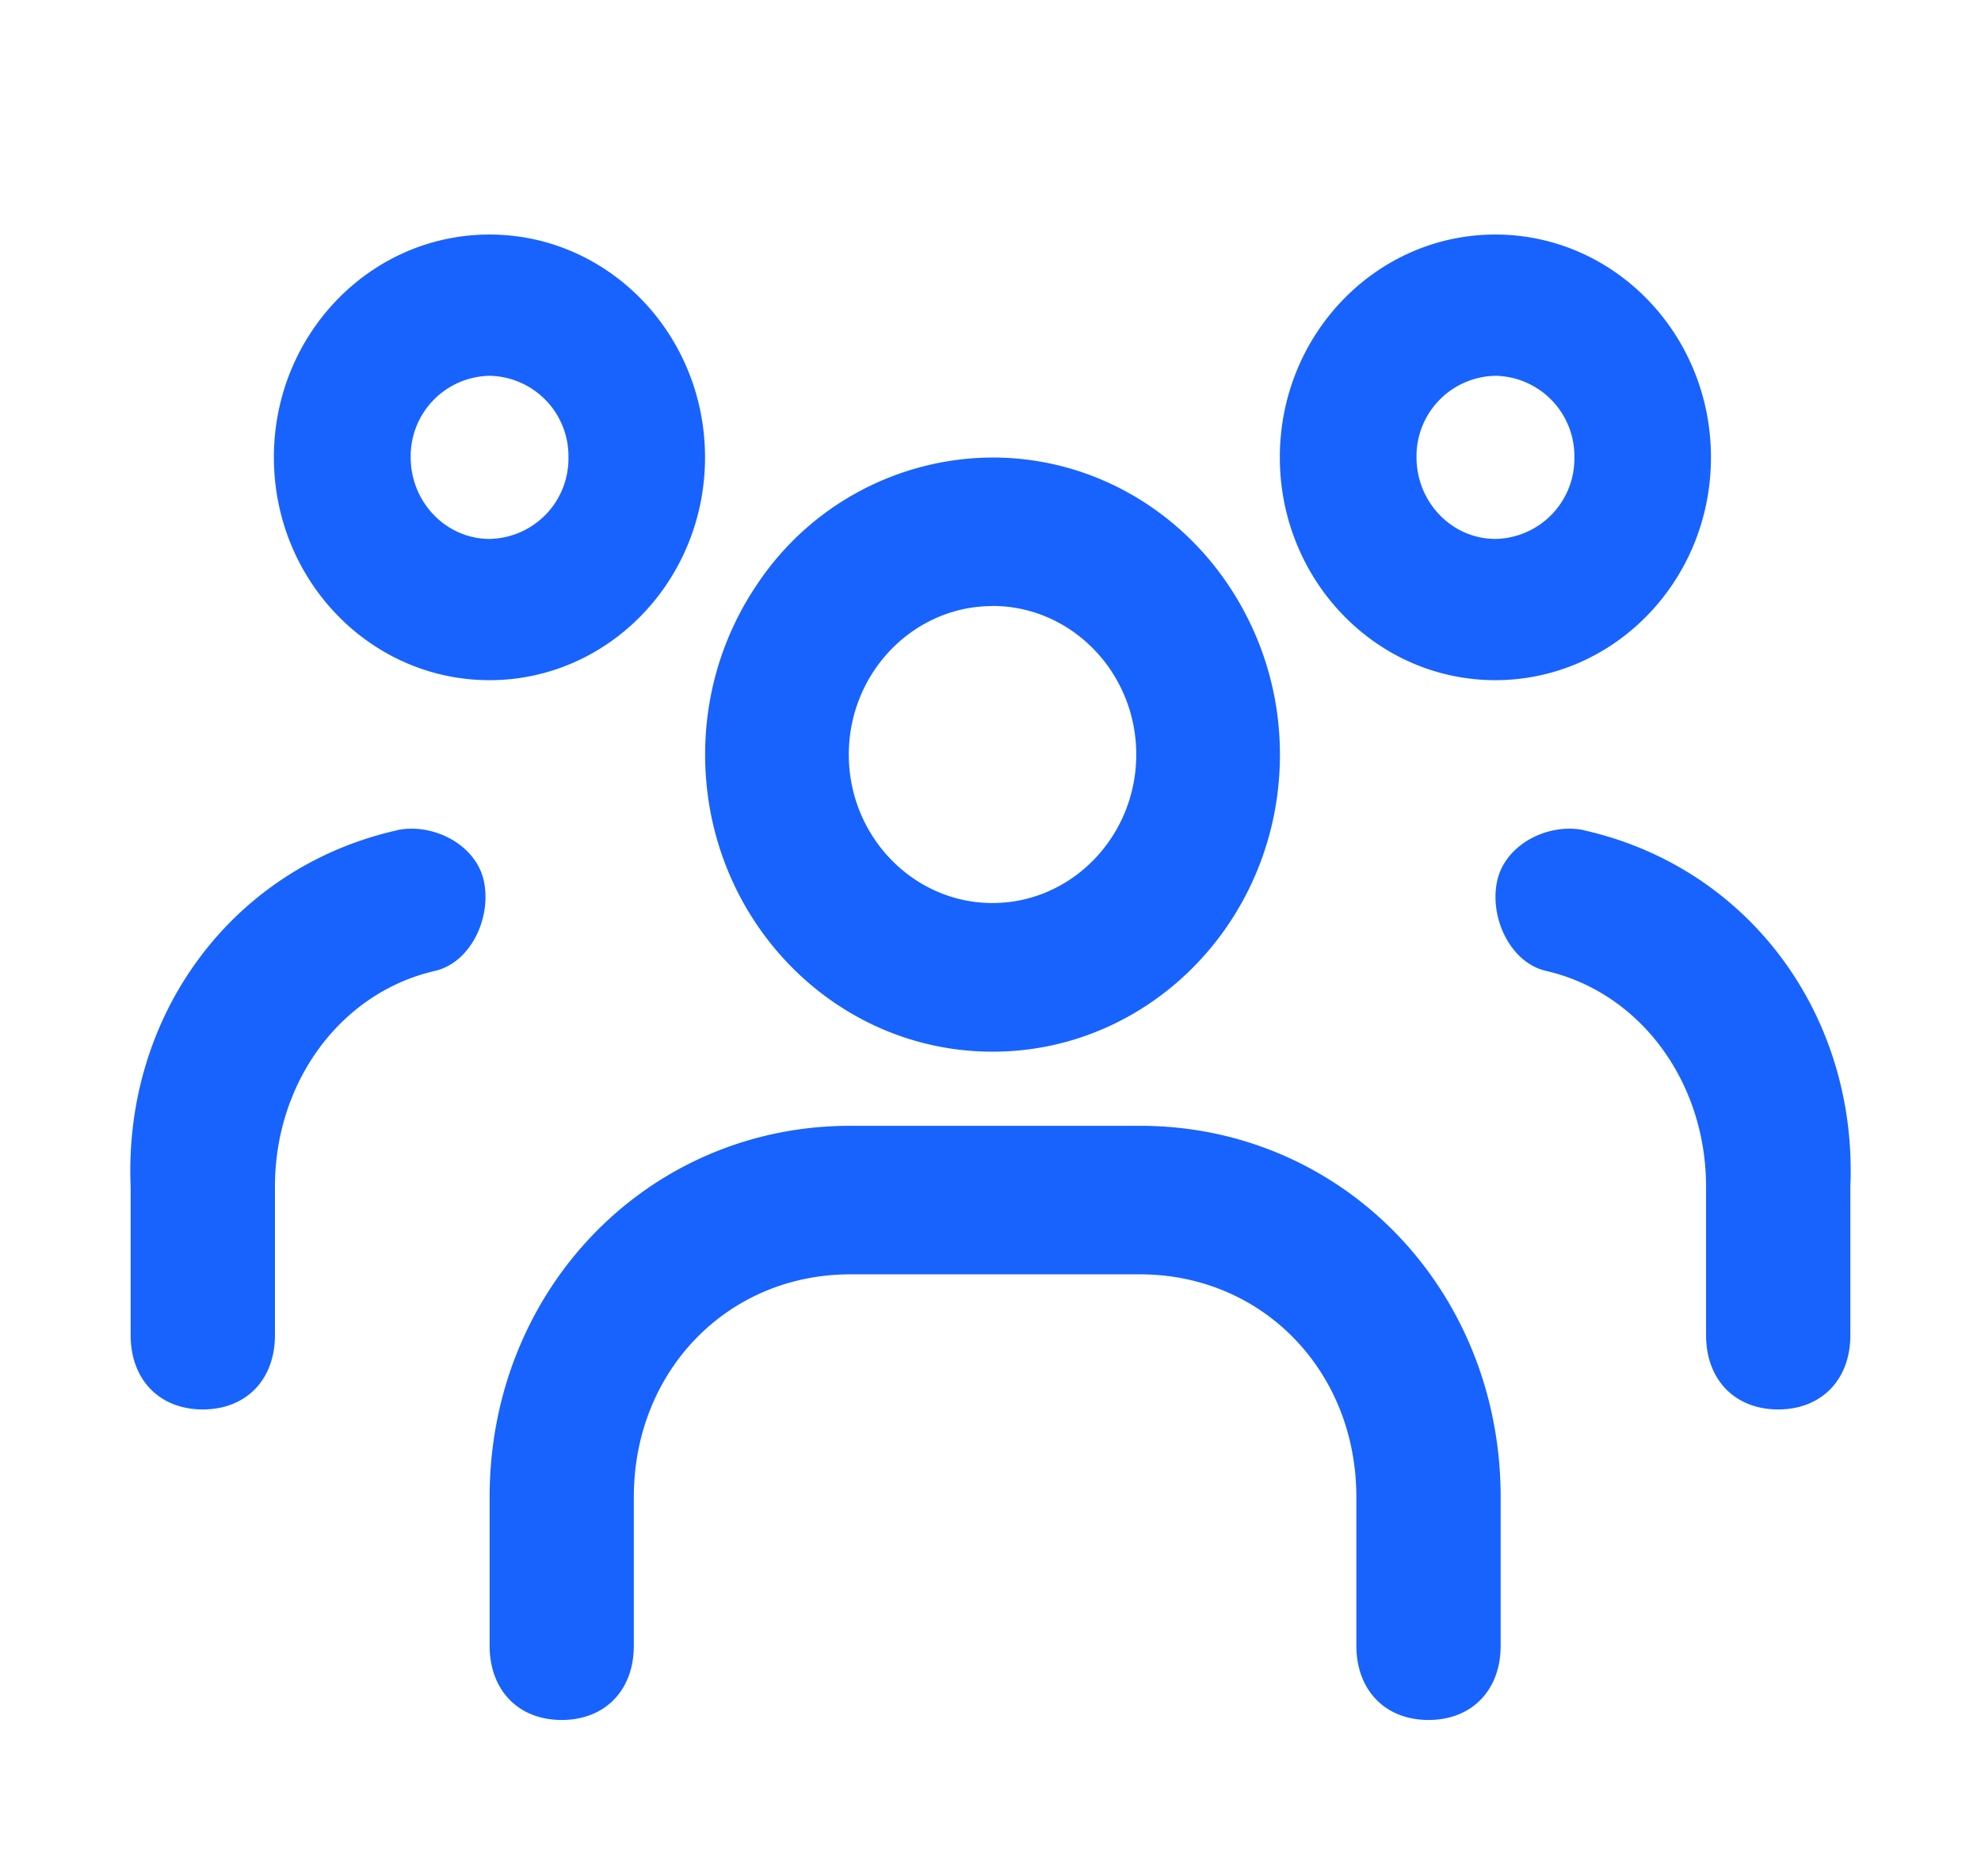 <svg width="19" height="18" fill="none" xmlns="http://www.w3.org/2000/svg"><path d="M14.393 14.363v1.425c0 .427-.277.712-.692.712-.415 0-.692-.285-.692-.713v-1.425c0-1.21-.9-2.137-2.076-2.137H8.155c-1.176 0-2.076.926-2.076 2.138v1.425c0 .427-.276.712-.692.712-.415 0-.691-.285-.691-.713v-1.425c0-1.995 1.522-3.562 3.459-3.562h2.778c1.938 0 3.46 1.567 3.46 3.563zm-10.58-6.4c.346-.07.761.143.83.5.07.356-.138.783-.484.854-.9.214-1.522 1.07-1.522 2.067v1.425c0 .427-.277.712-.692.712-.415 0-.692-.285-.692-.712v-1.425c-.069-1.64.969-3.064 2.56-3.42zm11.374 0c-.346-.07-.761.143-.83.5-.07.356.138.783.484.854.9.214 1.522 1.07 1.522 2.067v1.425c0 .427.277.712.692.712.415 0 .692-.285.692-.712v-1.425c.069-1.64-.969-3.064-2.56-3.42zM9.52 4.389c1.036 0 1.969.597 2.441 1.53.206.405.315.855.315 1.32 0 1.574-1.234 2.85-2.756 2.85-1.523 0-2.757-1.276-2.757-2.85 0-.599.18-1.17.51-1.65a2.725 2.725 0 012.247-1.2zm0 1.425c-.76 0-1.379.64-1.379 1.425s.62 1.424 1.378 1.424c.76 0 1.379-.64 1.379-1.425s-.62-1.425-1.379-1.425zM4.695 2.25c1.141 0 2.067.957 2.067 2.138 0 1.18-.926 2.137-2.067 2.137-1.142 0-2.068-.957-2.068-2.138 0-1.18.926-2.137 2.068-2.137zm9.647 0c1.142 0 2.068.957 2.068 2.138 0 1.18-.926 2.137-2.068 2.137s-2.067-.957-2.067-2.138c0-1.18.926-2.137 2.067-2.137zM4.696 3.605a.771.771 0 00-.757.782c0 .431.34.783.757.783a.771.771 0 00.756-.783.771.771 0 00-.756-.782zm9.647 0a.771.771 0 00-.757.782c0 .431.34.783.757.783a.771.771 0 00.757-.783.771.771 0 00-.757-.782z" fill="#1863FD"/></svg>